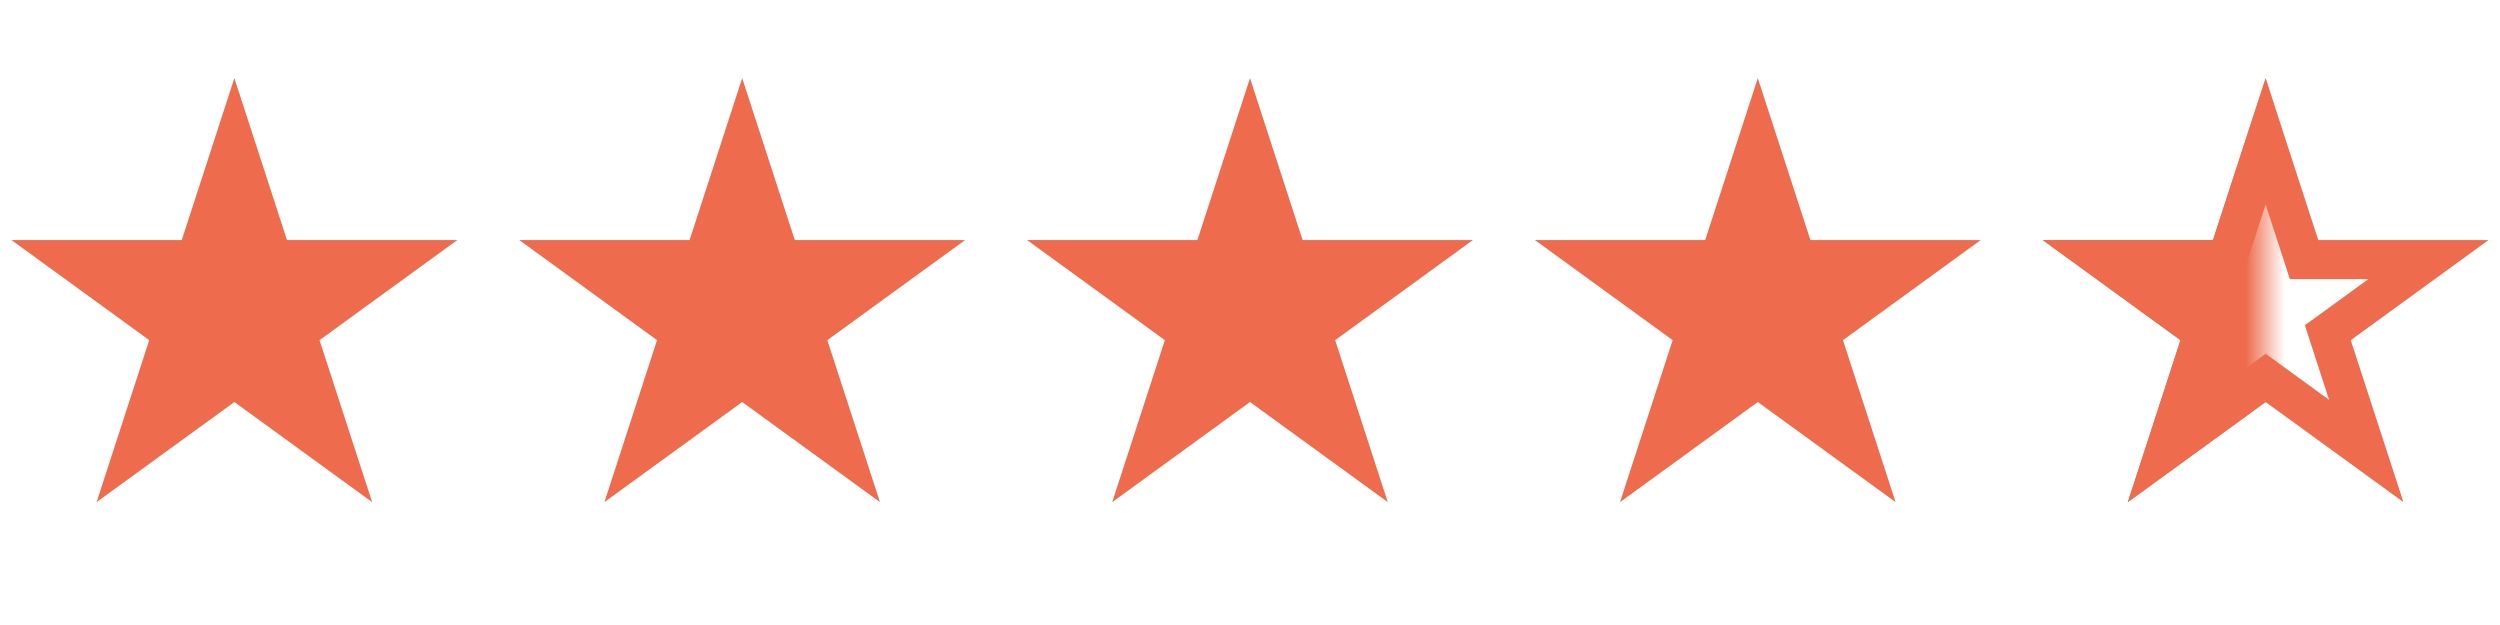 <svg width="64" height="16" viewBox="0 0 64 16" fill="none" xmlns="http://www.w3.org/2000/svg">
<path d="M6 2L7.347 6.146H11.706L8.18 8.708L9.527 12.854L6 10.292L2.473 12.854L3.82 8.708L0.294 6.146H4.653L6 2Z" fill="#EE6C4D"/>
<path d="M19 2L20.347 6.146H24.706L21.18 8.708L22.527 12.854L19 10.292L15.473 12.854L16.82 8.708L13.294 6.146H17.653L19 2Z" fill="#EE6C4D"/>
<path d="M32 2L33.347 6.146H37.706L34.18 8.708L35.527 12.854L32 10.292L28.473 12.854L29.82 8.708L26.294 6.146H30.653L32 2Z" fill="#EE6C4D"/>
<path d="M45 2L46.347 6.146H50.706L47.18 8.708L48.527 12.854L45 10.292L41.473 12.854L42.82 8.708L39.294 6.146H43.653L45 2Z" fill="#EE6C4D"/>
<path d="M58 3.618L58.872 6.3L58.984 6.646H59.347H62.167L59.886 8.304L59.592 8.517L59.704 8.863L60.576 11.545L58.294 9.887L58 9.674L57.706 9.887L55.424 11.545L56.296 8.863L56.408 8.517L56.114 8.304L53.833 6.646H56.653H57.016L57.128 6.3L58 3.618Z" stroke="#EE6C4D"/>
<mask id="mask0_310_11" style="mask-type:alpha" maskUnits="userSpaceOnUse" x="52" y="0" width="6" height="16">
<rect width="6" height="16" transform="matrix(-1 0 0 1 58 0)" fill="#D9D9D9"/>
</mask>
<g mask="url(#mask0_310_11)">
<path d="M58 2L59.347 6.146H63.706L60.18 8.708L61.527 12.854L58 10.292L54.473 12.854L55.82 8.708L52.294 6.146H56.653L58 2Z" fill="#EE6C4D"/>
</g>
</svg>
